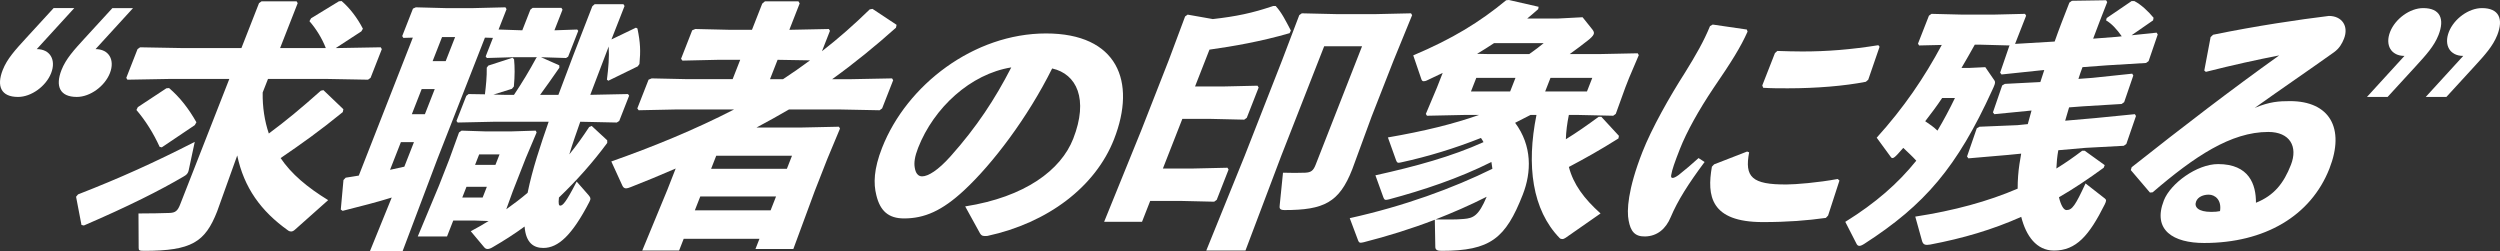 <?xml version="1.0" encoding="UTF-8"?><svg id="_レイヤー_1" xmlns="http://www.w3.org/2000/svg" viewBox="0 0 1368.289 137.423"><rect x="0" y="0" width="1368.289" height="137.423" fill="#333333" stroke="none"/><defs><style>.cls-1{fill:#fff;}</style></defs><path class="cls-1" d="M20.12,26.884c7.292,0,10.715,5.862,7.858,13.156-2.801,7.148-10.817,13.012-18.109,13.012-9.295,0-11.859-5.863-8.387-14.729,2.409-6.148,6.887-11.012,12.641-17.303L29.343,4.433h11.296l-20.52,22.451ZM52.293,26.884c7.292,0,10.715,5.862,7.858,13.156-2.802,7.148-10.817,13.012-18.109,13.012-9.295,0-11.86-5.863-8.387-14.729,2.409-6.148,6.887-11.012,12.641-17.303l15.221-16.588h11.296l-20.52,22.451Z"/><path class="cls-1" d="M42.711,106.392c23.119-9.01,42.065-17.589,63.88-28.743l-3.085,14.443c-.136.714-.273,1.429-.497,2.001-.393,1.002-1.102,1.717-2.383,2.432-12.835,7.579-30.464,16.444-54.715,26.884l-1.318-.286-2.958-15.443,1.076-1.287ZM141.77,1.716l1.393-1.001h19.16l.609,1.001-9.635,24.596h25.023c-1.987-5.148-5.205-10.439-8.958-14.729l.901-1.574,15.224-9.294,1.486-.144c4.493,3.861,8.655,9.295,11.649,15.158l-.846,1.43-14.023,9.152h.715l23.903-.429.609,1.001-6.162,15.73-1.393,1-23.568-.429h-31.172l-2.913,7.437c-.134,8.007,1.043,15.587,3.359,22.45,9.466-7.007,17.73-13.87,28.49-23.452l1.399-.286,10.924,10.44-.33,1.572c-12.611,10.296-22.506,17.303-34.023,25.168,5.877,8.723,14.602,16.016,26.014,23.022l-18,16.017c-.907.857-1.592,1.144-2.307,1.144-.429,0-1.088-.143-1.635-.571-14.873-10.583-24.13-23.453-27.821-41.041l-10.986,30.602c-6.61,16.874-14.036,21.594-39.917,21.594-2.859,0-3.033-.287-3.045-1.717l-.098-18.732c7.436,0,12.068-.145,17.128-.287,3.059-.143,4.31-1.144,5.653-4.575l26.945-68.783h-31.887l-23.904.429-.609-1,6.162-15.73,1.393-1.001,23.569.429h31.887l9.635-24.596ZM91.049,48.333l1.485-.143c5.991,5.148,10.646,11.154,14.969,18.732l-.902,1.574-18.06,12.154-1.176-.286c-3.378-7.437-7.782-14.442-12.691-20.163l.76-1.573,15.615-10.296Z"/><path class="cls-1" d="M317.584,66.638c-2.066,6.006-4.22,11.868-6.001,17.875,4.106-5.006,7.694-10.153,10.887-15.016l1.368-.571,8.502,7.864.011,1.43c-7.919,10.726-16.845,20.735-26.436,29.887-.399,3.576-.021,4.434.694,4.434,1.287,0,2.935-1.287,9.014-13.156l6.524,7.437c1.069,1.286,1.361,2.002.403,3.718-9.402,18.162-17.009,25.168-25.159,25.168-5.148,0-9.573-2.574-10.277-11.726-5.629,4.147-11.518,7.864-17.438,11.297-1.137.715-2.107,1.001-2.822,1.001s-1.318-.286-1.896-1.001l-7.307-8.723c3.246-1.717,6.548-3.575,9.764-5.577l-8.039-.286h-11.296l-3.417,8.723h-16.015l11.639-27.885,5.602-14.3,5.341-14.729,1.393-1.001,13.416.43h13.441l13.752-.43.467,1.001-5.92,14.015-7.114,18.16-3.579,9.867c3.98-2.859,8.017-5.863,11.68-9.008,2.61-12.871,6.993-25.883,11.519-38.896h-30.027l-19.758.429-.665-.857,5.378-13.729,1.251-1.001,8.951.143c.562-4.719,1.093-9.725.996-14.586l.876-1.145,13.264-4.289.808.857c.408,4.434.443,8.724-.106,14.872l-1.076,1.288-10.098,3.146,5.95.143h5.289c4.492-6.72,8.556-13.442,12.245-20.306l.398-.285h-13.155l-14.324.429-.665-.858,3.978-10.153-4.377-.143-26.049,66.494-19.003,50.337h-17.873l11.912-29.316c-7.673,2.432-16.72,4.72-26.88,7.294l-1.007-.715,1.469-16.159,1.22-1.287c2.599-.43,4.855-.715,7.168-1.145l29.578-75.503-5.203.143-.609-1.001,5.882-15.016,1.567-.715,16.133.43h15.442l17.47-.43.609,1.002-4.37,11.154,12.987.428,4.426-11.297,1.249-1h15.729l.609,1-4.426,11.297,12.465-.428.578.715-5.545,14.156-1.139.716-13.702-.429,9.989,4.432.068,1.287c-3.902,5.578-7.236,10.439-10.545,14.872h10.008c4.7-12.728,10.72-28.457,18.562-48.477l1.305-1.144h15.729l.609,1.001-7.171,18.304,13.389-6.436.832.43c1.639,7.864,1.76,12.297,1.104,19.447l-.933,1.287-16.093,7.865-.777-.572c.806-6.435,1.33-12.154.967-18.16-3.331,8.865-6.748,17.589-10.078,26.454l20.616-.429.665.857-5.435,13.872-1.337.857-19.994-.429ZM219.414,77.792l-5.938,15.157c2.654-.572,5.166-1.144,7.821-1.716l5.266-13.441h-7.149ZM230.785,48.763l-5.377,13.729h7.148l5.379-13.729h-7.15ZM243.928,33.462l5.154-13.156h-7.149l-5.154,13.156h7.149ZM255.305,102.243l-2.297,5.863h11.153l2.297-5.863h-11.153ZM273.405,84.513h-11.153l-2.24,5.719h11.152l2.241-5.719Z"/><path class="cls-1" d="M449.878,28.028c9.037-7.008,17.782-14.73,26.122-22.881l1.542-.285,13.17,8.723-.33,1.572c-11.214,10.01-22.776,19.448-34.915,28.172h10.724l22.046-.43.609,1.001-6.05,15.444-1.394,1.001-21.71-.429h-27.883c-5.919,3.432-11.784,6.721-17.735,9.866h25.166l19.902-.429.608,1-6.928,16.589-6.891,17.589-11.722,31.746h-20.732l2.185-5.578h-41.467l-2.521,6.436h-20.162l13.711-33.176,4.593-11.726c-8.264,3.575-16.472,7.007-24.567,10.153-1.026.43-1.995.715-2.567.715-.858,0-1.548-.43-2.015-1.431l-6.086-13.298c22.727-8.009,45.528-17.303,67.199-28.457h-31.743l-20.473.429-.752-1.001,6.161-15.73,1.711-.715,19.851.43h24.451l4.146-10.583h-12.583l-19.043.429-.751-1,6.105-15.588,1.71-.715,18.421.43h12.583l5.602-14.301,1.505-1.286h18.303l.695,1.144-5.657,14.443h1.001l20.616-.43.607,1.002-4.369,11.154ZM424.738,107.535h-41.467l-2.969,7.579h41.467l2.969-7.579ZM433.476,85.228h-41.467l-2.801,7.149h41.467l2.801-7.149ZM426.581,32.746h-1.001l-4.146,10.583h7.149c5.007-3.289,9.926-6.721,14.758-10.297l-16.761-.286Z"/><path class="cls-1" d="M528.267,112.969c32.76-5.147,52.399-19.877,59.121-37.036,8.516-21.736,1.883-35.464-11.526-38.467-13.447,27.026-32.601,52.194-48.125,66.638-12.147,11.297-21.779,15.444-32.933,15.444-8.579,0-13.104-4.147-15.176-12.728-1.625-6.435-1.404-14.3,3.133-25.883,13.557-34.606,50.418-62.634,89.74-62.634,39.035,0,49.66,26.168,37.225,57.914-10.195,26.025-36.229,45.76-69.343,52.91-2.059.144-3.06.144-4.017-1.43l-8.1-14.729ZM502.494,80.938c-1.849,4.72-2.335,8.151-1.826,10.868.452,2.859,1.726,4.719,4.014,4.719,3.289,0,8.725-3.289,15.609-11.012,14.282-16.016,24.225-31.174,33.203-48.619-22.277,3.575-42.373,22.021-51,44.044Z"/><path class="cls-1" d="M669.362,47.332l18.899-.429.609,1.002-6.498,16.587-1.394,1.001-18.563-.43h-15.301l-10.644,27.171h16.444l18.9-.429.608,1-6.498,16.589-1.394,1.001-18.563-.43h-16.444l-4.481,11.44h-20.733l20.321-50.05,15.125-38.61,8.87-23.737,1.394-1.002,13.776,2.432c12.713-1.43,21.735-3.289,32.972-7.149h1.43c3.318,3.574,5.528,8.15,8.318,13.442l-.704,1.429c-15.805,4.577-30.684,7.151-43.853,9.009l-7.898,20.163h15.301ZM702.209,94.522c4.091.143,9.096.143,12.154,0,3.06-.143,4.396-1.002,5.686-4.291l25.432-64.92h-20.733l-23.527,60.059-19.563,51.766h-21.449l20.993-51.766,20.446-52.195,9.462-24.881,1.394-1.002,18.562.43h22.307l18.9-.43.608,1.002-10.176,24.881-11.987,30.603-10.602,28.886c-7.114,18.16-15.459,22.309-37.051,22.309-2.717,0-2.897-1.002-2.654-2.717l1.799-17.732Z"/><path class="cls-1" d="M837.65,62.919c-2.706,1.43-5.554,2.861-8.401,4.29,9.369,12.585,9.002,27.028,4.185,39.325-9.411,24.023-17.764,30.746-44.36,30.746-2.287,0-3.406-.43-3.505-2.003l-.267-15.015c-12.972,5.004-25.979,9.009-38.85,12.298-.771.143-1.255.285-1.685.285-.715,0-1.032-.285-1.411-1.144l-4.62-12.299c29.745-6.577,56.632-16.443,78.079-27.026-.211-1.286-.334-2.431-.544-3.718-17.973,9.01-37.366,15.444-56.057,20.449-.771.143-1.256.286-1.685.286-.715,0-.976-.429-1.354-1.288l-4.39-12.154c21.923-4.861,41.782-10.295,59.162-18.16-.435-.715-.813-1.574-1.392-2.289-14.395,5.721-29,10.154-43.388,13.3-.771.143-1.257.286-1.686.286-.715,0-.976-.43-1.354-1.287l-4.508-12.584c19.934-3.432,36.088-7.438,49.86-12.299h-8.294l-20.187.43-.609-1.002,6.087-14.441,3.137-8.009c-2.648,1.287-5.297,2.573-8.09,3.86-1.081.572-1.854.715-2.281.715-.715,0-1.119-.429-1.355-1.286l-4.396-12.87c21.603-9.152,36.284-18.161,50.856-30.173l1.485-.143,16.275,3.718-.22,1.287c-1.958,1.716-3.917,3.432-6.02,5.147h16.73l13.577-.715,5.375,6.722c.752,1,1.044,1.715.708,2.572-.393,1.002-1.555,2.146-3.602,3.719-2.898,2.289-5.939,4.576-9.521,7.15h16.301l20.901-.429.608,1.001-5.302,12.441-2.073,5.291-5.229,14.441-1.393,1.002-19.136-.43h-5.147c-.936,4.576-1.527,9.01-1.636,13.299,6.032-3.718,11.549-7.578,17.973-12.298h1.43l9.638,10.439-.273,1.43c-10.242,6.435-17.929,10.726-27.125,15.587,2.451,9.438,8.235,17.303,17.339,25.455l-19.08,13.298c-.597.429-1.281.716-1.853.716-.572,0-1.088-.145-1.491-.572-14.97-15.444-18.229-39.611-12.651-67.354h-3.289ZM785.644,120.12c6.291,0,10.953.143,15.554-.287,5.173-.43,8.108-1.716,12.483-12.154-9.284,4.719-18.574,8.723-28.037,12.441ZM807.998,42.614l-2.913,7.436h21.448l2.913-7.436h-21.448ZM836.974,29.601c3.328-2.289,5.828-4.289,7.93-6.006h-27.168c-3.072,2.002-6.145,4.004-9.303,5.862l6.521.144h22.021ZM845.694,50.05h22.878l2.913-7.436h-22.878l-2.913,7.436Z"/><path class="cls-1" d="M937.394,13.442l18.669,2.717.409,1.144c-3.678,8.294-8.729,16.444-18.732,31.03-7.938,11.869-14.59,23.738-18.287,33.176-2.97,7.58-4.282,11.297-4.8,14.443-.3,1.859,1.073,2.002,4.059-.143,3.297-2.574,7.812-6.436,10.935-9.295l3.307,2.145c-9.051,12.155-14.727,21.164-18.541,30.173-2.664,6.435-7.378,10.439-14.012,10.582-5.775.144-7.975-3.003-9.022-8.723-1.073-5.291-.54-16.874,7.526-37.466,5.042-12.871,14.879-30.316,23.322-43.473,5.841-9.438,10.24-17.016,13.688-25.453l1.479-.857ZM999.323,119.261c-10.283,1.431-20.915,2.288-34.499,2.288-28.741,0-30.662-14.442-27.875-30.315l1.219-1.287,18.045-7.007,1.119.429c-2.549,13.441,1.347,17.732,20.563,17.589,4.719,0,17.266-1.001,27.915-3.003l.952.857-6.221,19.163-1.219,1.286ZM972.775,27.884c4.662.145,9.183.287,13.615.287,13.584,0,26.416-1.002,41.667-3.432l.665.857-6.201,18.018-1.305,1.145c-11.621,2.287-27.139,3.574-42.725,3.574-4.576,0-9.009,0-13.473-.285l-.496-1.287,6.946-17.732,1.306-1.145Z"/><path class="cls-1" d="M1009.967,121.406c16.616-10.296,28.826-21.021,38.847-33.462-2.193-2.432-4.729-4.719-7.121-7.007l-3.061,3.432c-1.219,1.288-2.127,2.146-2.842,2.146-.429,0-.746-.286-1.008-.715l-7.636-10.439c14.879-16.445,26.04-32.891,35.616-50.766l-12.409.287-.608-1.002,5.993-15.3,1.394-1.001,17.42.428h16.015l17.756-.428.608,1.001-6.05,15.443,19.322-1.144,2.345-.143c2.29-6.578,5.035-13.586,8.061-21.309l1.393-1,18.701-.286.608,1.001c-2.856,7.293-5.434,13.871-7.7,20.02l12.976-1,2.687-.287c-2.46-3.574-5.548-7.007-8.594-8.723l.36-1.287,13.651-9.295h1.43c3.704,1.859,7.768,5.721,10.57,9.152l-.273,1.43-11.773,8.15,13.716-1.43.608,1.002-4.999,14.586-1.393,1.001-21.237,1.286-13.548,1.002c-.841,2.145-1.537,4.289-2.235,6.435l7.66-.571,21.773-2.289.609,1.001-5,14.586-1.393,1.001-21.238,1.287-7.517.572c-.666,2.431-1.476,4.862-2.142,7.293l16.432-1.43,21.717-2.145.608,1-5.278,15.301-1.393,1.002-21.183,1.144-14.659,1.286c-.63,3.434-.918,6.722-1.062,10.011,4.895-3.003,9.614-6.292,14.105-9.724h1.43l10.932,7.864-.561,1.431c-8.414,6.148-16.548,11.583-24.488,16.158,1.035,4.291,2.545,7.008,4.118,7.008,3.146,0,4.868-2.574,10.433-14.586l10.621,8.293c.863.716.781,1.287-.089,3.146-8.582,17.16-15.636,25.311-27.79,25.311-9.58,0-15.308-8.008-17.939-18.447-15.756,7.008-31.762,11.727-49.836,15.158-2.599.43-3.773.143-4.42-1.858l-3.742-13.442c21.308-3.289,39.712-8.294,56.041-15.301-.011-4.719.353-9.295.977-13.442.298-1.858.598-3.718.953-5.72l-7.287.715-21.604,1.859-.752-1,5.335-15.445,1.48-.857,20.783-.857,5.658-.572c.666-2.432,1.389-5.006,2.055-7.437l-20.373,2.003-.753-1.002,5.056-14.729,1.479-.858,19.41-1.001c.753-2.287,1.45-4.433,2.147-6.578l-1.628.143-21.773,2.289-.751-1.002,5.055-14.729.341-.143-15.989-.43h-3.289c-2.396,4.291-4.734,8.438-7.273,12.728h4.147l8.89-.429,5.008,7.292c.838,1.146-.176,3.003-1.215,5.291-19.242,42.186-36.889,62.777-69.973,84.084-1.337.858-2.164,1.145-2.736,1.145-.715,0-1.262-.429-1.641-1.288l-6.075-11.868ZM1062.973,53.624c-2.823,4.29-6.077,8.58-9.275,12.728,2.387,1.573,4.631,3.146,6.706,5.147,3.329-5.576,6.539-11.582,9.576-17.875h-7.007Z"/><path class="cls-1" d="M1206.443,38.609l3.453-18.304,1.362-1.287c23.639-4.861,47.004-8.295,63.374-10.296,7.149,0,10.971,5.577,8.281,12.44-1.008,2.574-2.502,5.291-5.486,7.437-16.063,11.44-26.929,18.732-43.391,30.458,8.208-3.432,13.325-3.718,19.331-3.718,21.592,0,30.263,14.729,21.58,36.895-10.194,26.025-35.555,40.755-68.585,40.755-16.873,0-28.428-7.007-22.041-23.309,3.642-9.295,18.082-19.878,29.664-19.878,17.016,0,20.797,11.154,20.736,21.165,10.005-4.005,15.212-10.725,19.133-20.736,3.922-10.009-.521-18.017-12.389-18.017-20.447,0-40.44,13.442-63.272,33.032l-1.485.143-10.483-12.298.474-1.572c28.583-22.594,54.33-42.328,80.743-61.204-11.765,2.288-25.523,5.291-40.135,9.01l-.864-.716ZM1208.862,106.534c-2.86,0-5.882,1.145-6.89,3.718-1.177,3.003,1.047,5.72,8.34,5.72,2.002,0,3.487-.143,4.743-.429.979-6.148-2.762-9.009-6.193-9.009Z"/><path class="cls-1" d="M1315.997,30.601c-7.292,0-10.716-5.861-7.858-13.155,2.801-7.149,10.817-13.013,18.109-13.013,9.295,0,11.859,5.863,8.387,14.729-2.409,6.15-6.889,11.012-12.641,17.303l-15.221,16.588h-11.296l20.52-22.451ZM1348.17,30.601c-7.292,0-10.716-5.861-7.858-13.155,2.801-7.149,10.817-13.013,18.109-13.013,9.295,0,11.859,5.863,8.387,14.729-2.409,6.15-6.888,11.012-12.641,17.303l-15.221,16.588h-11.296l20.52-22.451Z"/></svg>